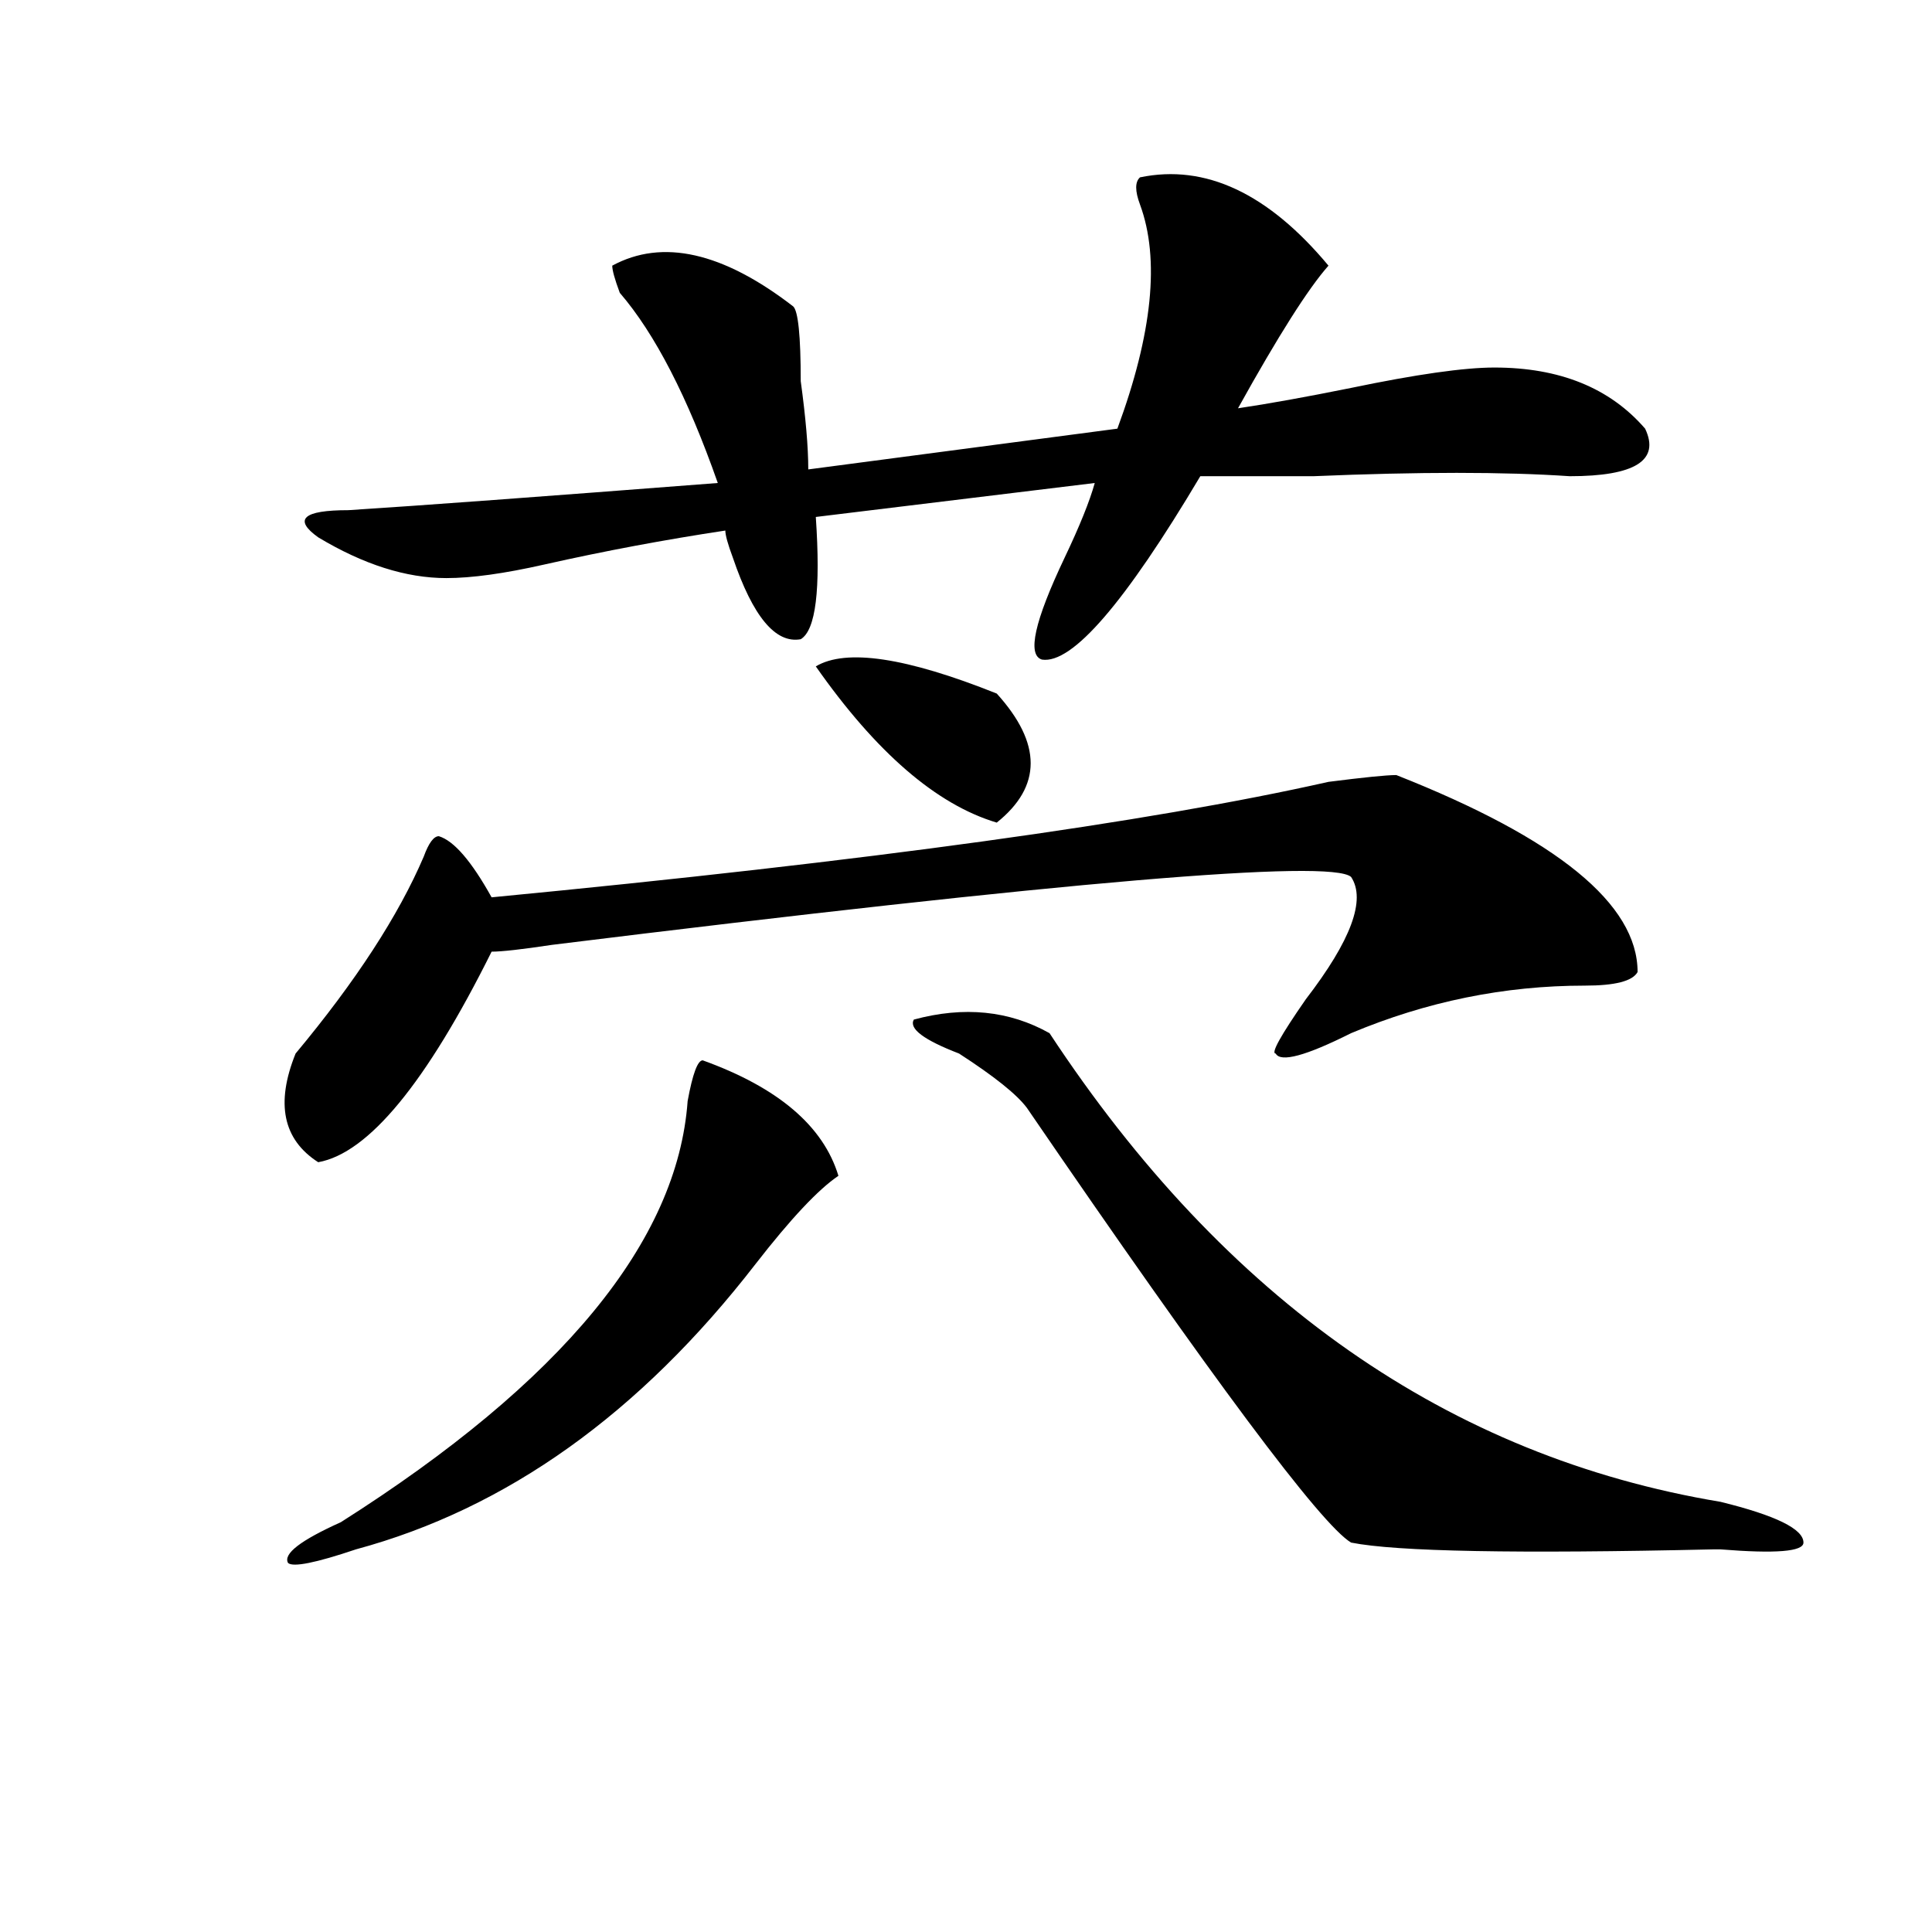 <?xml version="1.0" encoding="utf-8"?>
<!-- Generator: Adobe Illustrator 16.0.0, SVG Export Plug-In . SVG Version: 6.00 Build 0)  -->
<!DOCTYPE svg PUBLIC "-//W3C//DTD SVG 1.1//EN" "http://www.w3.org/Graphics/SVG/1.1/DTD/svg11.dtd">
<svg version="1.1" id="图层_1" xmlns="http://www.w3.org/2000/svg" xmlns:xlink="http://www.w3.org/1999/xlink" x="0px" y="0px"
	 width="1000px" height="1000px" viewBox="0 0 1000 1000" enable-background="new 0 0 1000 1000" xml:space="preserve">
<path d="M722.738,401.172c83.229,32.85,124.875,66.797,124.875,101.953c-2.622,4.725-11.707,7.031-27.316,7.031
	c-41.646,0-81.949,8.24-120.973,24.609c-23.414,11.756-36.463,15.271-39.023,10.547c-2.622,0,2.561-9.338,15.609-28.125
	c23.414-30.432,31.219-51.525,23.414-63.281c-10.427-9.338-148.289,2.362-413.648,35.156c-15.609,2.362-26.036,3.516-31.219,3.516
	c-33.841,68.006-63.779,104.315-89.754,108.984c-18.231-11.7-22.134-30.432-11.707-56.25c31.219-37.463,53.291-71.466,66.34-101.953
	c2.561-7.031,5.183-10.547,7.805-10.547c7.805,2.362,16.89,12.909,27.316,31.641c195.117-18.731,339.504-38.672,433.16-59.766
	C705.787,402.381,717.494,401.172,722.738,401.172z M363.723,548.828c39.023,14.063,62.438,34.003,70.242,59.766
	c-10.427,7.031-24.756,22.303-42.926,45.703c-59.877,77.344-128.777,126.563-206.824,147.656
	c-20.854,7.031-32.561,9.338-35.121,7.031c-2.622-4.725,6.463-11.7,27.316-21.094c114.448-72.619,174.264-145.294,179.508-217.969
	C358.479,555.859,361.101,548.828,363.723,548.828z M590.059,91.797c33.779-7.031,66.34,8.24,97.559,45.703
	c-10.427,11.756-26.036,36.365-46.828,73.828c15.609-2.307,35.121-5.822,58.535-10.547c33.779-7.031,58.535-10.547,74.145-10.547
	c33.779,0,59.815,10.547,78.047,31.641c7.805,16.425-5.244,24.609-39.023,24.609c-33.841-2.307-78.047-2.307-132.68,0
	c-26.036,0-45.548,0-58.535,0c-39.023,65.644-66.34,97.284-81.949,94.922c-7.805-2.307-3.902-19.885,11.707-52.734
	c7.805-16.369,12.987-29.278,15.609-38.672l-144.387,17.578c2.561,37.519,0,58.612-7.805,63.281
	c-13.049,2.362-24.756-11.7-35.121-42.188c-2.622-7.031-3.902-11.7-3.902-14.063c-31.219,4.725-62.438,10.547-93.656,17.578
	c-20.854,4.725-37.743,7.031-50.73,7.031c-20.854,0-42.926-7.031-66.34-21.094c-13.049-9.338-7.805-14.063,15.609-14.063
	c36.401-2.307,100.119-7.031,191.215-14.063c-15.609-44.494-32.561-77.344-50.73-98.438c-2.622-7.031-3.902-11.7-3.902-14.063
	c25.975-14.063,57.193-7.031,93.656,21.094c2.561,2.362,3.902,15.271,3.902,38.672c2.561,18.787,3.902,34.003,3.902,45.703
	l159.996-21.094c18.17-49.219,22.072-87.891,11.707-116.016C587.437,98.828,587.437,94.159,590.059,91.797z M422.258,344.922
	c15.609-9.338,46.828-4.669,93.656,14.063c23.414,25.818,23.414,48.065,0,66.797C484.695,416.443,453.477,389.472,422.258,344.922z
	 M543.23,534.766c91.034,138.318,206.824,219.178,347.309,242.578c28.597,7.031,42.926,14.063,42.926,21.094
	c0,4.669-14.329,5.822-42.926,3.516h-3.902c-101.461,2.307-163.898,1.153-187.313-3.516c-15.609-9.338-71.584-84.375-167.801-225
	c-5.244-7.031-16.951-16.369-35.121-28.125c-18.231-7.031-26.036-12.854-23.414-17.578
	C498.963,520.703,522.377,523.065,543.23,534.766z"/>
</svg>
